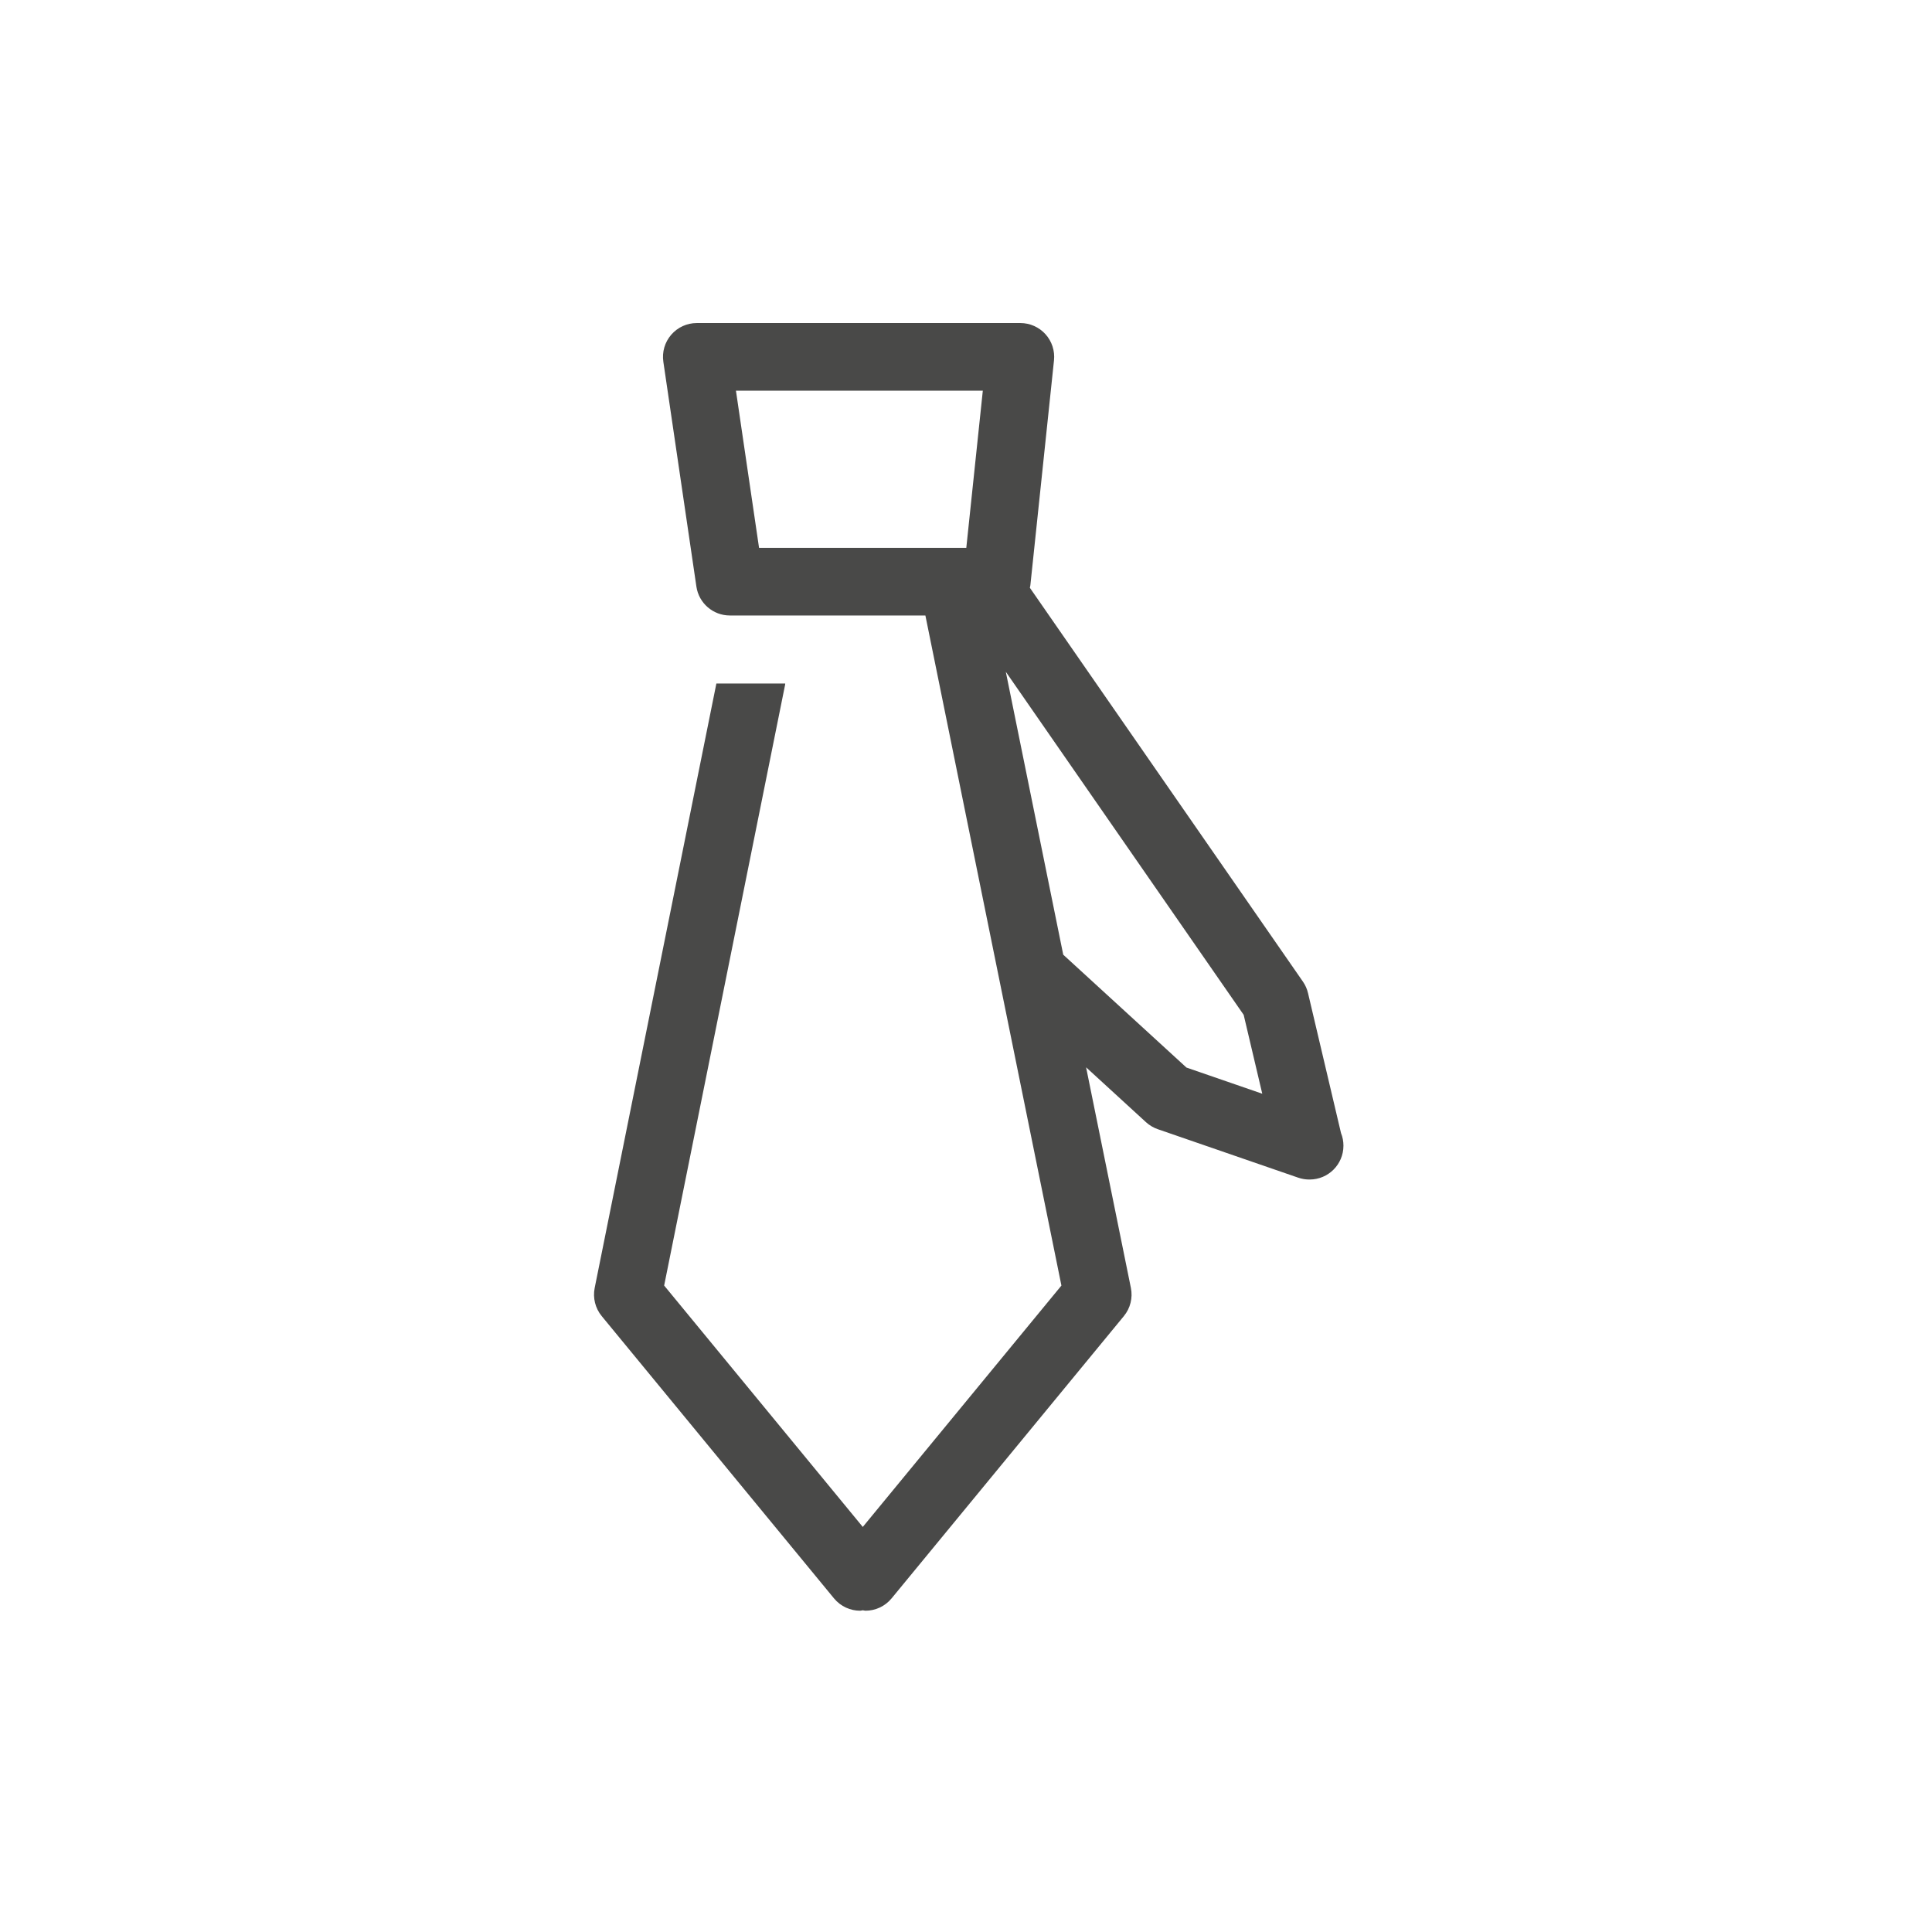 <?xml version="1.0" encoding="iso-8859-1"?>
<!-- Generator: Adobe Illustrator 22.1.0, SVG Export Plug-In . SVG Version: 6.00 Build 0)  -->
<svg version="1.1" id="Ebene_1" xmlns="http://www.w3.org/2000/svg" xmlns:xlink="http://www.w3.org/1999/xlink" x="0px" y="0px"
	 viewBox="0 0 600 600" style="enable-background:new 0 0 600 600;" xml:space="preserve">
<g>
	<path style="fill:#494948;" d="M416.465,351.891l-10.248-43.474c-0.299-1.28-0.838-2.493-1.588-3.574l-84.797-122.305
		c0.047-0.267,0.129-0.522,0.158-0.797l7.336-69.82c0.311-2.959-0.644-5.909-2.636-8.121c-1.993-2.212-4.828-3.475-7.805-3.475
		H216.396c-3.053,0-5.953,1.327-7.945,3.636c-1.998,2.311-2.888,5.373-2.443,8.39l10.265,69.82c0.756,5.153,5.18,8.974,10.389,8.974
		h60.727l42.246,208.102l-61.688,74.959l-61.687-74.968l37.564-186.586c0.023-0.126,0.018-0.252,0.035-0.378h-21.381
		l-37.793,187.711c-0.621,3.094,0.182,6.304,2.185,8.742l72.141,87.668c2.08,2.525,5.086,3.829,8.115,3.829
		c0.275,0,0.545-0.117,0.82-0.14c0.281,0.023,0.551,0.14,0.826,0.14c3.029,0,6.035-1.307,8.116-3.829l72.14-87.668
		c2.01-2.44,2.813-5.66,2.18-8.76l-13.91-68.502l18.592,17.033c1.06,0.97,2.308,1.714,3.668,2.183l43.617,15.056
		c1.119,0.386,2.279,0.574,3.428,0.574c0.029-0.003,0.082-0.003,0.117,0c5.801,0,10.5-4.702,10.5-10.5
		C417.22,354.426,416.957,353.101,416.465,351.891z M300.092,170.145h-64.36l-7.178-48.82h76.67L300.092,170.145z M368.47,331.542
		l-38.273-35.053l-17.836-87.862l73.875,106.547l5.771,24.492L368.47,331.542z"/>
</g>
</svg>
